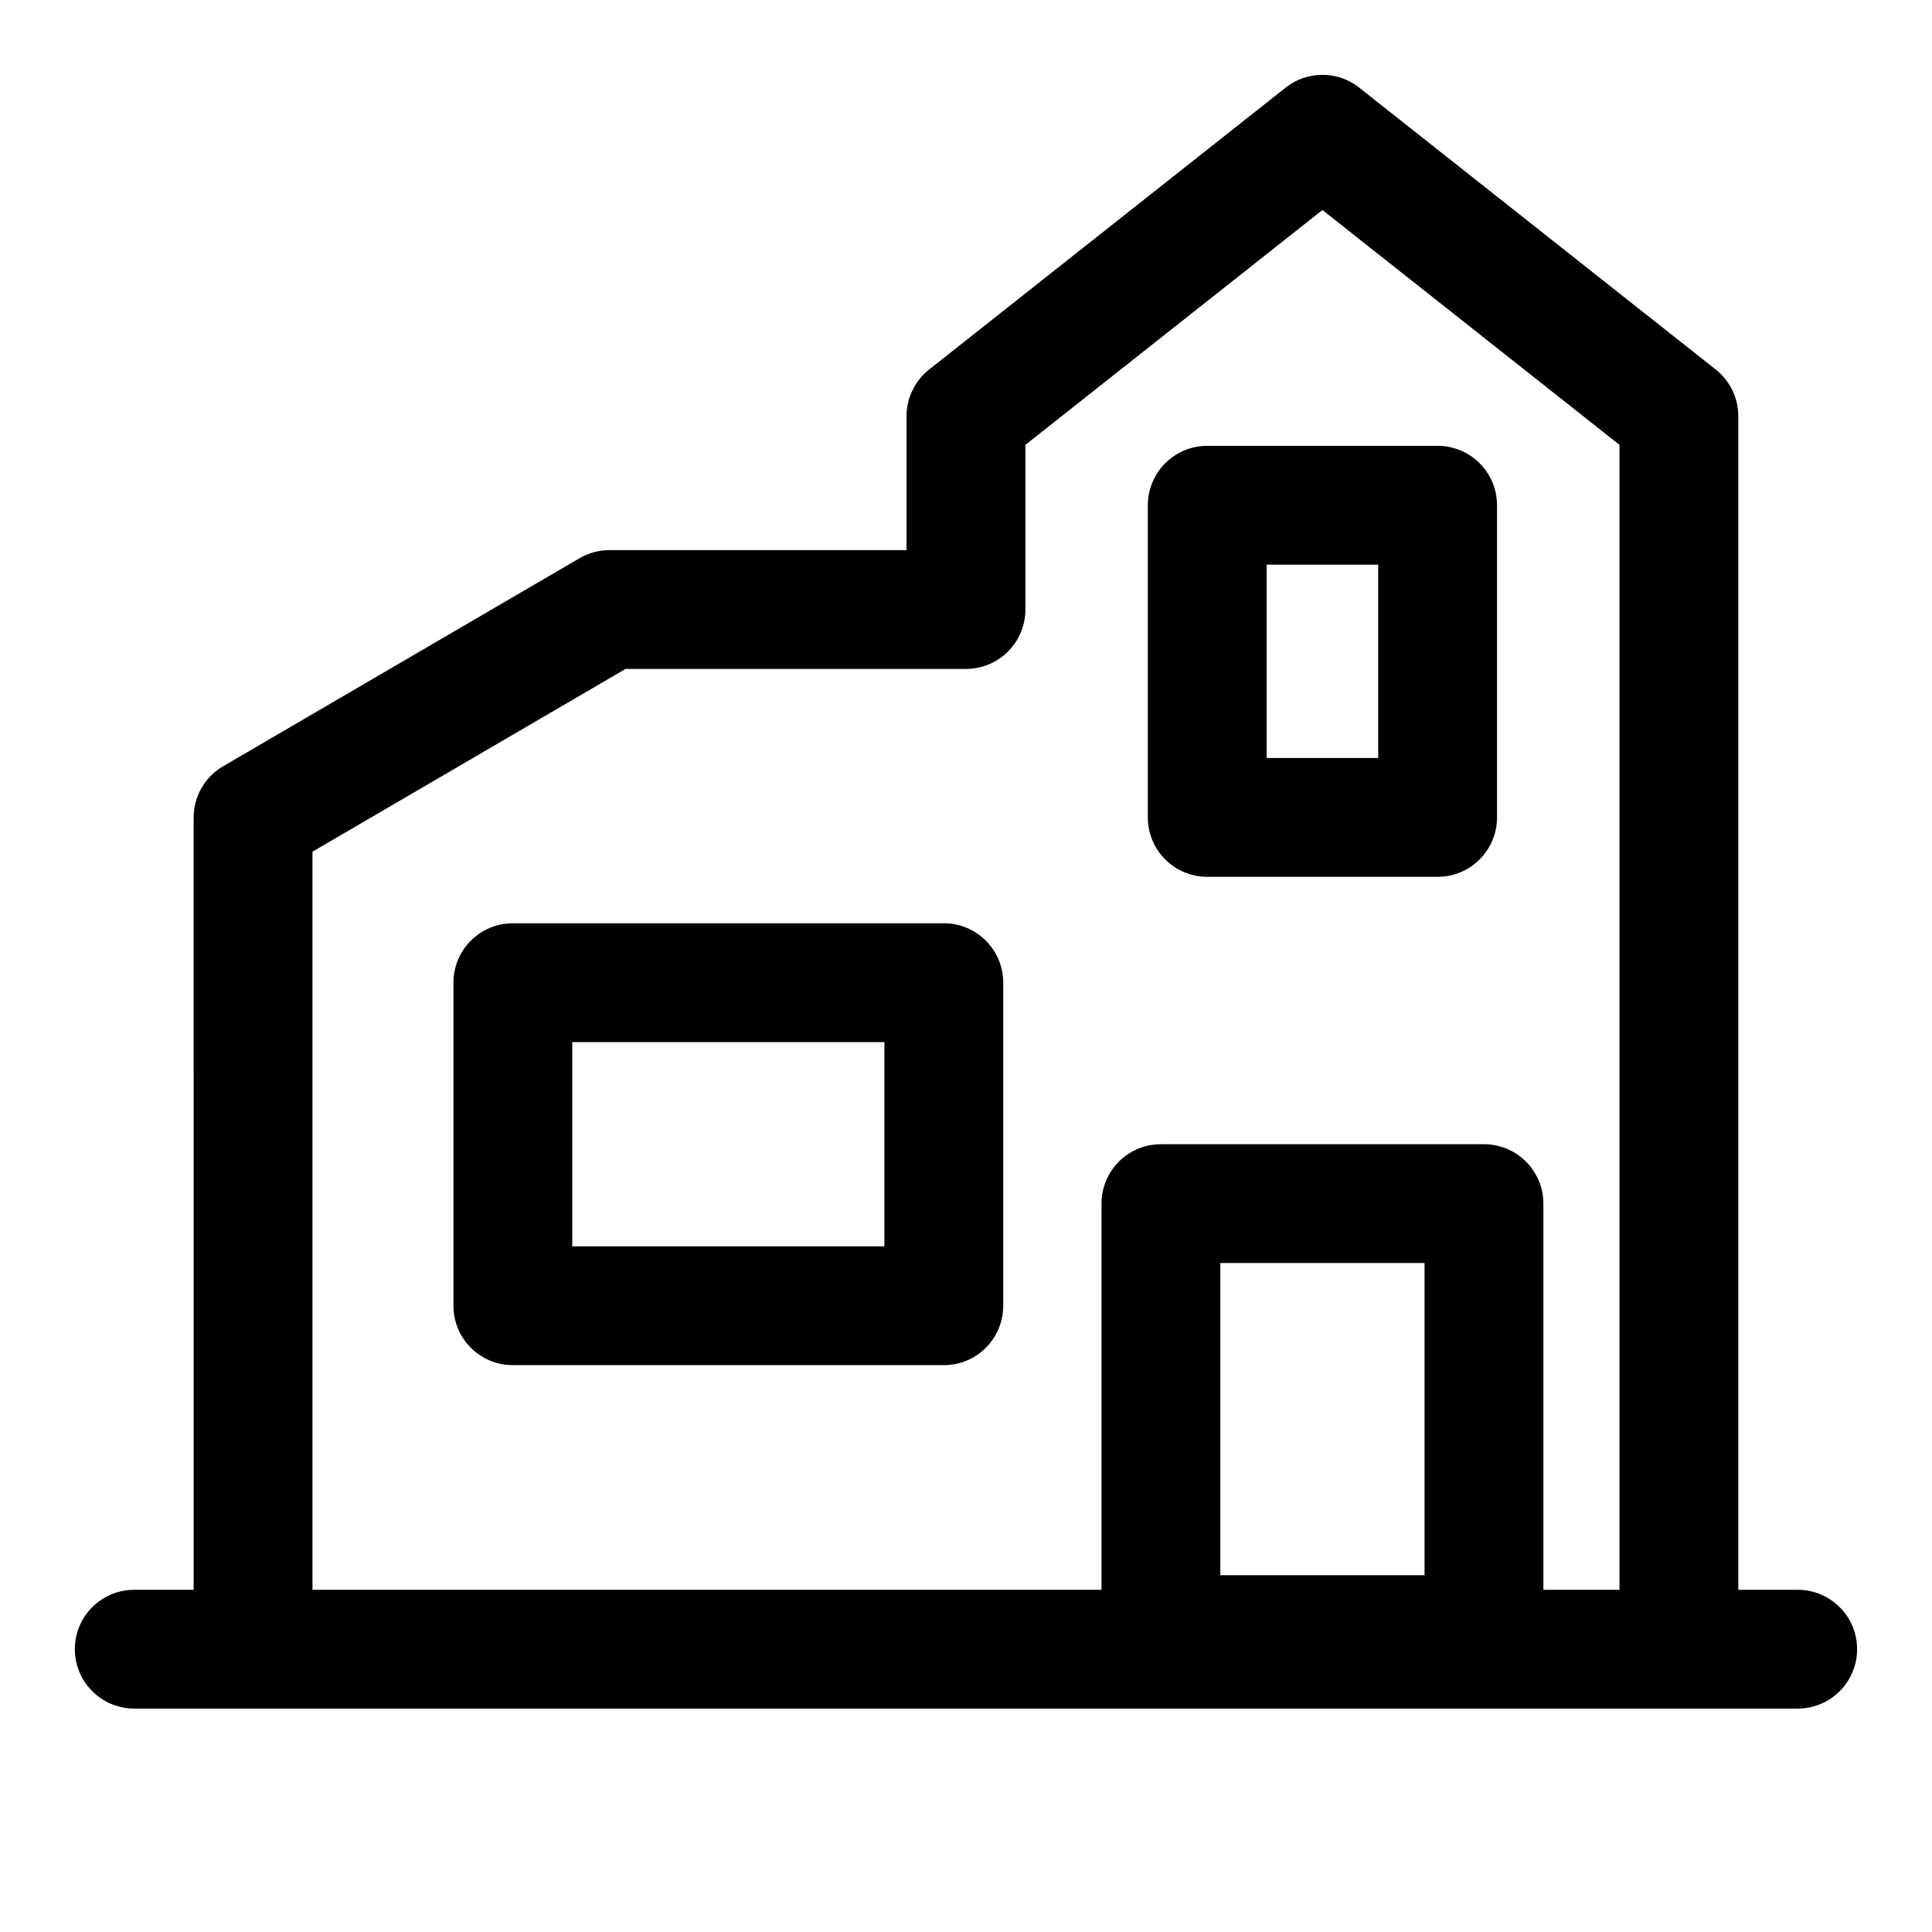 <?xml version="1.0" encoding="UTF-8"?>
<!-- Uploaded to: ICON Repo, www.iconrepo.com, Generator: ICON Repo Mixer Tools -->
<svg fill="#000000" width="800px" height="800px" version="1.1" viewBox="144 144 512 512" xmlns="http://www.w3.org/2000/svg">
 <path d="m195.32 565.31h-15.742c-8.691 0-15.742 7.055-15.742 15.742 0 8.691 7.055 15.742 15.742 15.742h440.83c8.691 0 15.742-7.055 15.742-15.742 0-8.691-7.055-15.742-15.742-15.742h-15.742v-311.04c0-4.816-2.203-9.367-5.984-12.344l-94.465-74.691c-5.715-4.535-13.809-4.535-19.523 0l-94.465 74.691c-3.777 2.977-5.984 7.527-5.984 12.344v35.52h-78.719c-2.785 0-5.527 0.738-7.934 2.141l-94.465 55.137c-4.832 2.816-7.809 7.996-7.809 13.602zm377.86 0v-303.42l-78.719-62.234-78.719 62.234v43.641c0 8.691-7.055 15.742-15.742 15.742h-90.215l-82.973 48.43v195.61h209.1v-102.34c0-8.691 7.039-15.742 15.742-15.742h85.617c8.707 0 15.742 7.055 15.742 15.742v102.34zm-105.79-86.594h54.129v82.734h-54.129zm-57.527-74.297c0-8.707-7.039-15.742-15.742-15.742h-114.21c-8.707 0-15.742 7.039-15.742 15.742v85.617c0 8.707 7.039 15.742 15.742 15.742h114.21c8.707 0 15.742-7.039 15.742-15.742zm-31.488 15.742v54.129h-82.719v-54.129zm85.555-158.01c-8.691 0-15.742 7.055-15.742 15.742v82.734c0 8.691 7.055 15.742 15.742 15.742h61.055c8.691 0 15.742-7.055 15.742-15.742v-82.734c0-8.691-7.055-15.742-15.742-15.742zm15.742 31.488h29.566v51.246h-29.566z" fill-rule="evenodd"/>
</svg>
